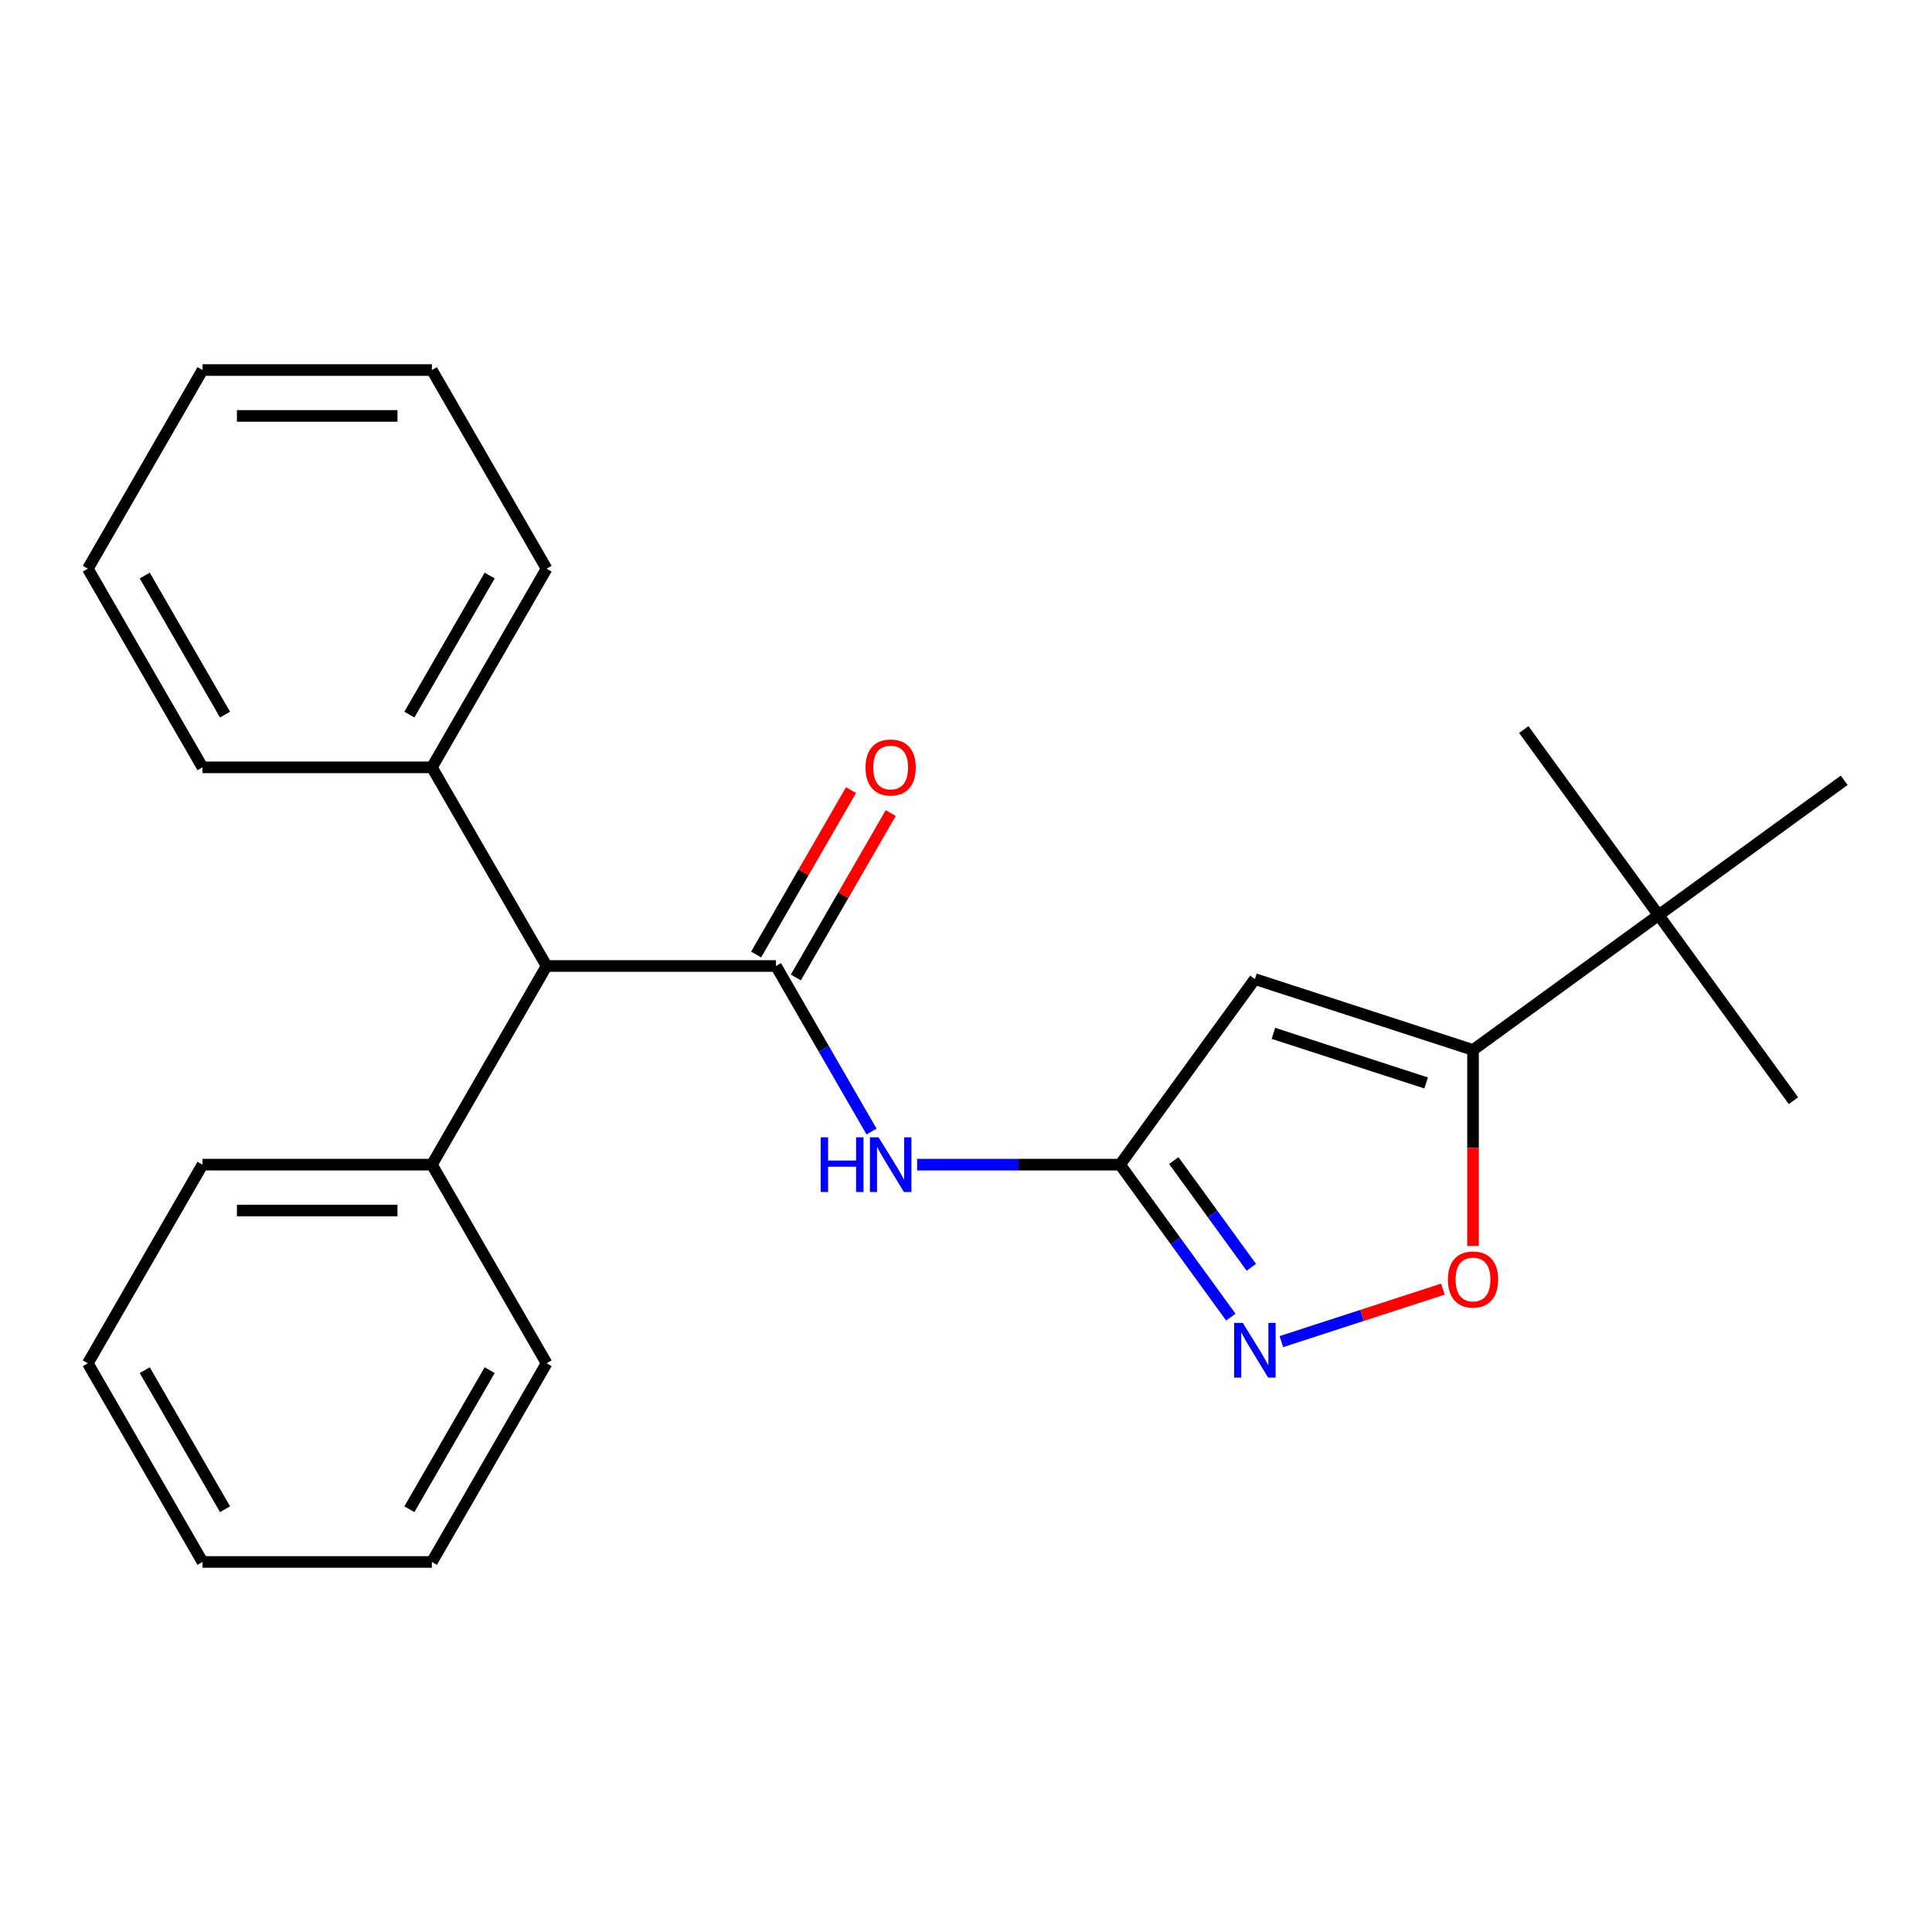 <?xml version='1.0' encoding='iso-8859-1'?>
<svg version='1.1' baseProfile='full'
              xmlns='http://www.w3.org/2000/svg'
                      xmlns:rdkit='http://www.rdkit.org/xml'
                      xmlns:xlink='http://www.w3.org/1999/xlink'
                  xml:space='preserve'
width='1000px' height='1000px' viewBox='0 0 1000 1000'>
<!-- END OF HEADER -->
<rect style='opacity:1.0;fill:#FFFFFF;stroke:none' width='1000' height='1000' x='0' y='0'> </rect>
<path class='bond-4' d='M 401.641,500 L 426.378,542.847' style='fill:none;fill-rule:evenodd;stroke:#000000;stroke-width:6px;stroke-linecap:butt;stroke-linejoin:miter;stroke-opacity:1' />
<path class='bond-4' d='M 426.378,542.847 L 451.116,585.694' style='fill:none;fill-rule:evenodd;stroke:#0000FF;stroke-width:6px;stroke-linecap:butt;stroke-linejoin:miter;stroke-opacity:1' />
<path class='bond-6' d='M 401.641,500 L 282.912,500' style='fill:none;fill-rule:evenodd;stroke:#000000;stroke-width:6px;stroke-linecap:butt;stroke-linejoin:miter;stroke-opacity:1' />
<path class='bond-8' d='M 411.923,505.936 L 436.487,463.39' style='fill:none;fill-rule:evenodd;stroke:#000000;stroke-width:6px;stroke-linecap:butt;stroke-linejoin:miter;stroke-opacity:1' />
<path class='bond-8' d='M 436.487,463.39 L 461.052,420.843' style='fill:none;fill-rule:evenodd;stroke:#FF0000;stroke-width:6px;stroke-linecap:butt;stroke-linejoin:miter;stroke-opacity:1' />
<path class='bond-8' d='M 391.358,494.064 L 415.923,451.517' style='fill:none;fill-rule:evenodd;stroke:#000000;stroke-width:6px;stroke-linecap:butt;stroke-linejoin:miter;stroke-opacity:1' />
<path class='bond-8' d='M 415.923,451.517 L 440.487,408.97' style='fill:none;fill-rule:evenodd;stroke:#FF0000;stroke-width:6px;stroke-linecap:butt;stroke-linejoin:miter;stroke-opacity:1' />
<path class='bond-0' d='M 649.521,506.769 L 579.734,602.822' style='fill:none;fill-rule:evenodd;stroke:#000000;stroke-width:6px;stroke-linecap:butt;stroke-linejoin:miter;stroke-opacity:1' />
<path class='bond-2' d='M 649.521,506.769 L 762.438,543.458' style='fill:none;fill-rule:evenodd;stroke:#000000;stroke-width:6px;stroke-linecap:butt;stroke-linejoin:miter;stroke-opacity:1' />
<path class='bond-2' d='M 659.12,534.855 L 738.163,560.538' style='fill:none;fill-rule:evenodd;stroke:#000000;stroke-width:6px;stroke-linecap:butt;stroke-linejoin:miter;stroke-opacity:1' />
<path class='bond-1' d='M 579.734,602.822 L 527.223,602.822' style='fill:none;fill-rule:evenodd;stroke:#000000;stroke-width:6px;stroke-linecap:butt;stroke-linejoin:miter;stroke-opacity:1' />
<path class='bond-1' d='M 527.223,602.822 L 474.713,602.822' style='fill:none;fill-rule:evenodd;stroke:#0000FF;stroke-width:6px;stroke-linecap:butt;stroke-linejoin:miter;stroke-opacity:1' />
<path class='bond-3' d='M 579.734,602.822 L 608.405,642.285' style='fill:none;fill-rule:evenodd;stroke:#000000;stroke-width:6px;stroke-linecap:butt;stroke-linejoin:miter;stroke-opacity:1' />
<path class='bond-3' d='M 608.405,642.285 L 637.076,681.747' style='fill:none;fill-rule:evenodd;stroke:#0000FF;stroke-width:6px;stroke-linecap:butt;stroke-linejoin:miter;stroke-opacity:1' />
<path class='bond-3' d='M 607.546,600.703 L 627.616,628.327' style='fill:none;fill-rule:evenodd;stroke:#000000;stroke-width:6px;stroke-linecap:butt;stroke-linejoin:miter;stroke-opacity:1' />
<path class='bond-3' d='M 627.616,628.327 L 647.686,655.951' style='fill:none;fill-rule:evenodd;stroke:#0000FF;stroke-width:6px;stroke-linecap:butt;stroke-linejoin:miter;stroke-opacity:1' />
<path class='bond-7' d='M 762.438,543.458 L 858.492,473.671' style='fill:none;fill-rule:evenodd;stroke:#000000;stroke-width:6px;stroke-linecap:butt;stroke-linejoin:miter;stroke-opacity:1' />
<path class='bond-24' d='M 762.438,543.458 L 762.438,594.178' style='fill:none;fill-rule:evenodd;stroke:#000000;stroke-width:6px;stroke-linecap:butt;stroke-linejoin:miter;stroke-opacity:1' />
<path class='bond-24' d='M 762.438,594.178 L 762.438,644.898' style='fill:none;fill-rule:evenodd;stroke:#FF0000;stroke-width:6px;stroke-linecap:butt;stroke-linejoin:miter;stroke-opacity:1' />
<path class='bond-5' d='M 663.229,694.422 L 705.03,680.84' style='fill:none;fill-rule:evenodd;stroke:#0000FF;stroke-width:6px;stroke-linecap:butt;stroke-linejoin:miter;stroke-opacity:1' />
<path class='bond-5' d='M 705.03,680.84 L 746.831,667.258' style='fill:none;fill-rule:evenodd;stroke:#FF0000;stroke-width:6px;stroke-linecap:butt;stroke-linejoin:miter;stroke-opacity:1' />
<path class='bond-9' d='M 282.912,500 L 223.548,397.178' style='fill:none;fill-rule:evenodd;stroke:#000000;stroke-width:6px;stroke-linecap:butt;stroke-linejoin:miter;stroke-opacity:1' />
<path class='bond-10' d='M 282.912,500 L 223.548,602.822' style='fill:none;fill-rule:evenodd;stroke:#000000;stroke-width:6px;stroke-linecap:butt;stroke-linejoin:miter;stroke-opacity:1' />
<path class='bond-11' d='M 858.492,473.671 L 928.279,569.724' style='fill:none;fill-rule:evenodd;stroke:#000000;stroke-width:6px;stroke-linecap:butt;stroke-linejoin:miter;stroke-opacity:1' />
<path class='bond-12' d='M 858.492,473.671 L 788.705,377.617' style='fill:none;fill-rule:evenodd;stroke:#000000;stroke-width:6px;stroke-linecap:butt;stroke-linejoin:miter;stroke-opacity:1' />
<path class='bond-13' d='M 858.492,473.671 L 954.545,403.884' style='fill:none;fill-rule:evenodd;stroke:#000000;stroke-width:6px;stroke-linecap:butt;stroke-linejoin:miter;stroke-opacity:1' />
<path class='bond-14' d='M 223.548,397.178 L 282.912,294.356' style='fill:none;fill-rule:evenodd;stroke:#000000;stroke-width:6px;stroke-linecap:butt;stroke-linejoin:miter;stroke-opacity:1' />
<path class='bond-14' d='M 211.888,369.882 L 253.443,297.906' style='fill:none;fill-rule:evenodd;stroke:#000000;stroke-width:6px;stroke-linecap:butt;stroke-linejoin:miter;stroke-opacity:1' />
<path class='bond-15' d='M 223.548,397.178 L 104.819,397.178' style='fill:none;fill-rule:evenodd;stroke:#000000;stroke-width:6px;stroke-linecap:butt;stroke-linejoin:miter;stroke-opacity:1' />
<path class='bond-16' d='M 223.548,602.822 L 104.819,602.822' style='fill:none;fill-rule:evenodd;stroke:#000000;stroke-width:6px;stroke-linecap:butt;stroke-linejoin:miter;stroke-opacity:1' />
<path class='bond-16' d='M 205.738,626.568 L 122.628,626.568' style='fill:none;fill-rule:evenodd;stroke:#000000;stroke-width:6px;stroke-linecap:butt;stroke-linejoin:miter;stroke-opacity:1' />
<path class='bond-17' d='M 223.548,602.822 L 282.912,705.644' style='fill:none;fill-rule:evenodd;stroke:#000000;stroke-width:6px;stroke-linecap:butt;stroke-linejoin:miter;stroke-opacity:1' />
<path class='bond-21' d='M 282.912,294.356 L 223.548,191.534' style='fill:none;fill-rule:evenodd;stroke:#000000;stroke-width:6px;stroke-linecap:butt;stroke-linejoin:miter;stroke-opacity:1' />
<path class='bond-18' d='M 104.819,397.178 L 45.455,294.356' style='fill:none;fill-rule:evenodd;stroke:#000000;stroke-width:6px;stroke-linecap:butt;stroke-linejoin:miter;stroke-opacity:1' />
<path class='bond-18' d='M 116.479,369.882 L 74.924,297.906' style='fill:none;fill-rule:evenodd;stroke:#000000;stroke-width:6px;stroke-linecap:butt;stroke-linejoin:miter;stroke-opacity:1' />
<path class='bond-19' d='M 104.819,602.822 L 45.455,705.644' style='fill:none;fill-rule:evenodd;stroke:#000000;stroke-width:6px;stroke-linecap:butt;stroke-linejoin:miter;stroke-opacity:1' />
<path class='bond-20' d='M 282.912,705.644 L 223.548,808.466' style='fill:none;fill-rule:evenodd;stroke:#000000;stroke-width:6px;stroke-linecap:butt;stroke-linejoin:miter;stroke-opacity:1' />
<path class='bond-20' d='M 253.443,709.195 L 211.888,781.17' style='fill:none;fill-rule:evenodd;stroke:#000000;stroke-width:6px;stroke-linecap:butt;stroke-linejoin:miter;stroke-opacity:1' />
<path class='bond-22' d='M 45.455,294.356 L 104.819,191.534' style='fill:none;fill-rule:evenodd;stroke:#000000;stroke-width:6px;stroke-linecap:butt;stroke-linejoin:miter;stroke-opacity:1' />
<path class='bond-25' d='M 45.455,705.644 L 104.819,808.466' style='fill:none;fill-rule:evenodd;stroke:#000000;stroke-width:6px;stroke-linecap:butt;stroke-linejoin:miter;stroke-opacity:1' />
<path class='bond-25' d='M 74.924,709.195 L 116.479,781.17' style='fill:none;fill-rule:evenodd;stroke:#000000;stroke-width:6px;stroke-linecap:butt;stroke-linejoin:miter;stroke-opacity:1' />
<path class='bond-23' d='M 223.548,808.466 L 104.819,808.466' style='fill:none;fill-rule:evenodd;stroke:#000000;stroke-width:6px;stroke-linecap:butt;stroke-linejoin:miter;stroke-opacity:1' />
<path class='bond-26' d='M 223.548,191.534 L 104.819,191.534' style='fill:none;fill-rule:evenodd;stroke:#000000;stroke-width:6px;stroke-linecap:butt;stroke-linejoin:miter;stroke-opacity:1' />
<path class='bond-26' d='M 205.738,215.28 L 122.628,215.28' style='fill:none;fill-rule:evenodd;stroke:#000000;stroke-width:6px;stroke-linecap:butt;stroke-linejoin:miter;stroke-opacity:1' />
<path  class='atom-4' d='M 643.261 684.716
L 652.541 699.716
Q 653.461 701.196, 654.941 703.876
Q 656.421 706.556, 656.501 706.716
L 656.501 684.716
L 660.261 684.716
L 660.261 713.036
L 656.381 713.036
L 646.421 696.636
Q 645.261 694.716, 644.021 692.516
Q 642.821 690.316, 642.461 689.636
L 642.461 713.036
L 638.781 713.036
L 638.781 684.716
L 643.261 684.716
' fill='#0000FF'/>
<path  class='atom-5' d='M 424.785 588.662
L 428.625 588.662
L 428.625 600.702
L 443.105 600.702
L 443.105 588.662
L 446.945 588.662
L 446.945 616.982
L 443.105 616.982
L 443.105 603.902
L 428.625 603.902
L 428.625 616.982
L 424.785 616.982
L 424.785 588.662
' fill='#0000FF'/>
<path  class='atom-5' d='M 454.745 588.662
L 464.025 603.662
Q 464.945 605.142, 466.425 607.822
Q 467.905 610.502, 467.985 610.662
L 467.985 588.662
L 471.745 588.662
L 471.745 616.982
L 467.865 616.982
L 457.905 600.582
Q 456.745 598.662, 455.505 596.462
Q 454.305 594.262, 453.945 593.582
L 453.945 616.982
L 450.265 616.982
L 450.265 588.662
L 454.745 588.662
' fill='#0000FF'/>
<path  class='atom-6' d='M 749.438 662.266
Q 749.438 655.466, 752.798 651.666
Q 756.158 647.866, 762.438 647.866
Q 768.718 647.866, 772.078 651.666
Q 775.438 655.466, 775.438 662.266
Q 775.438 669.146, 772.038 673.066
Q 768.638 676.946, 762.438 676.946
Q 756.198 676.946, 752.798 673.066
Q 749.438 669.186, 749.438 662.266
M 762.438 673.746
Q 766.758 673.746, 769.078 670.866
Q 771.438 667.946, 771.438 662.266
Q 771.438 656.706, 769.078 653.906
Q 766.758 651.066, 762.438 651.066
Q 758.118 651.066, 755.758 653.866
Q 753.438 656.666, 753.438 662.266
Q 753.438 667.986, 755.758 670.866
Q 758.118 673.746, 762.438 673.746
' fill='#FF0000'/>
<path  class='atom-9' d='M 448.005 397.258
Q 448.005 390.458, 451.365 386.658
Q 454.725 382.858, 461.005 382.858
Q 467.285 382.858, 470.645 386.658
Q 474.005 390.458, 474.005 397.258
Q 474.005 404.138, 470.605 408.058
Q 467.205 411.938, 461.005 411.938
Q 454.765 411.938, 451.365 408.058
Q 448.005 404.178, 448.005 397.258
M 461.005 408.738
Q 465.325 408.738, 467.645 405.858
Q 470.005 402.938, 470.005 397.258
Q 470.005 391.698, 467.645 388.898
Q 465.325 386.058, 461.005 386.058
Q 456.685 386.058, 454.325 388.858
Q 452.005 391.658, 452.005 397.258
Q 452.005 402.978, 454.325 405.858
Q 456.685 408.738, 461.005 408.738
' fill='#FF0000'/>
</svg>

